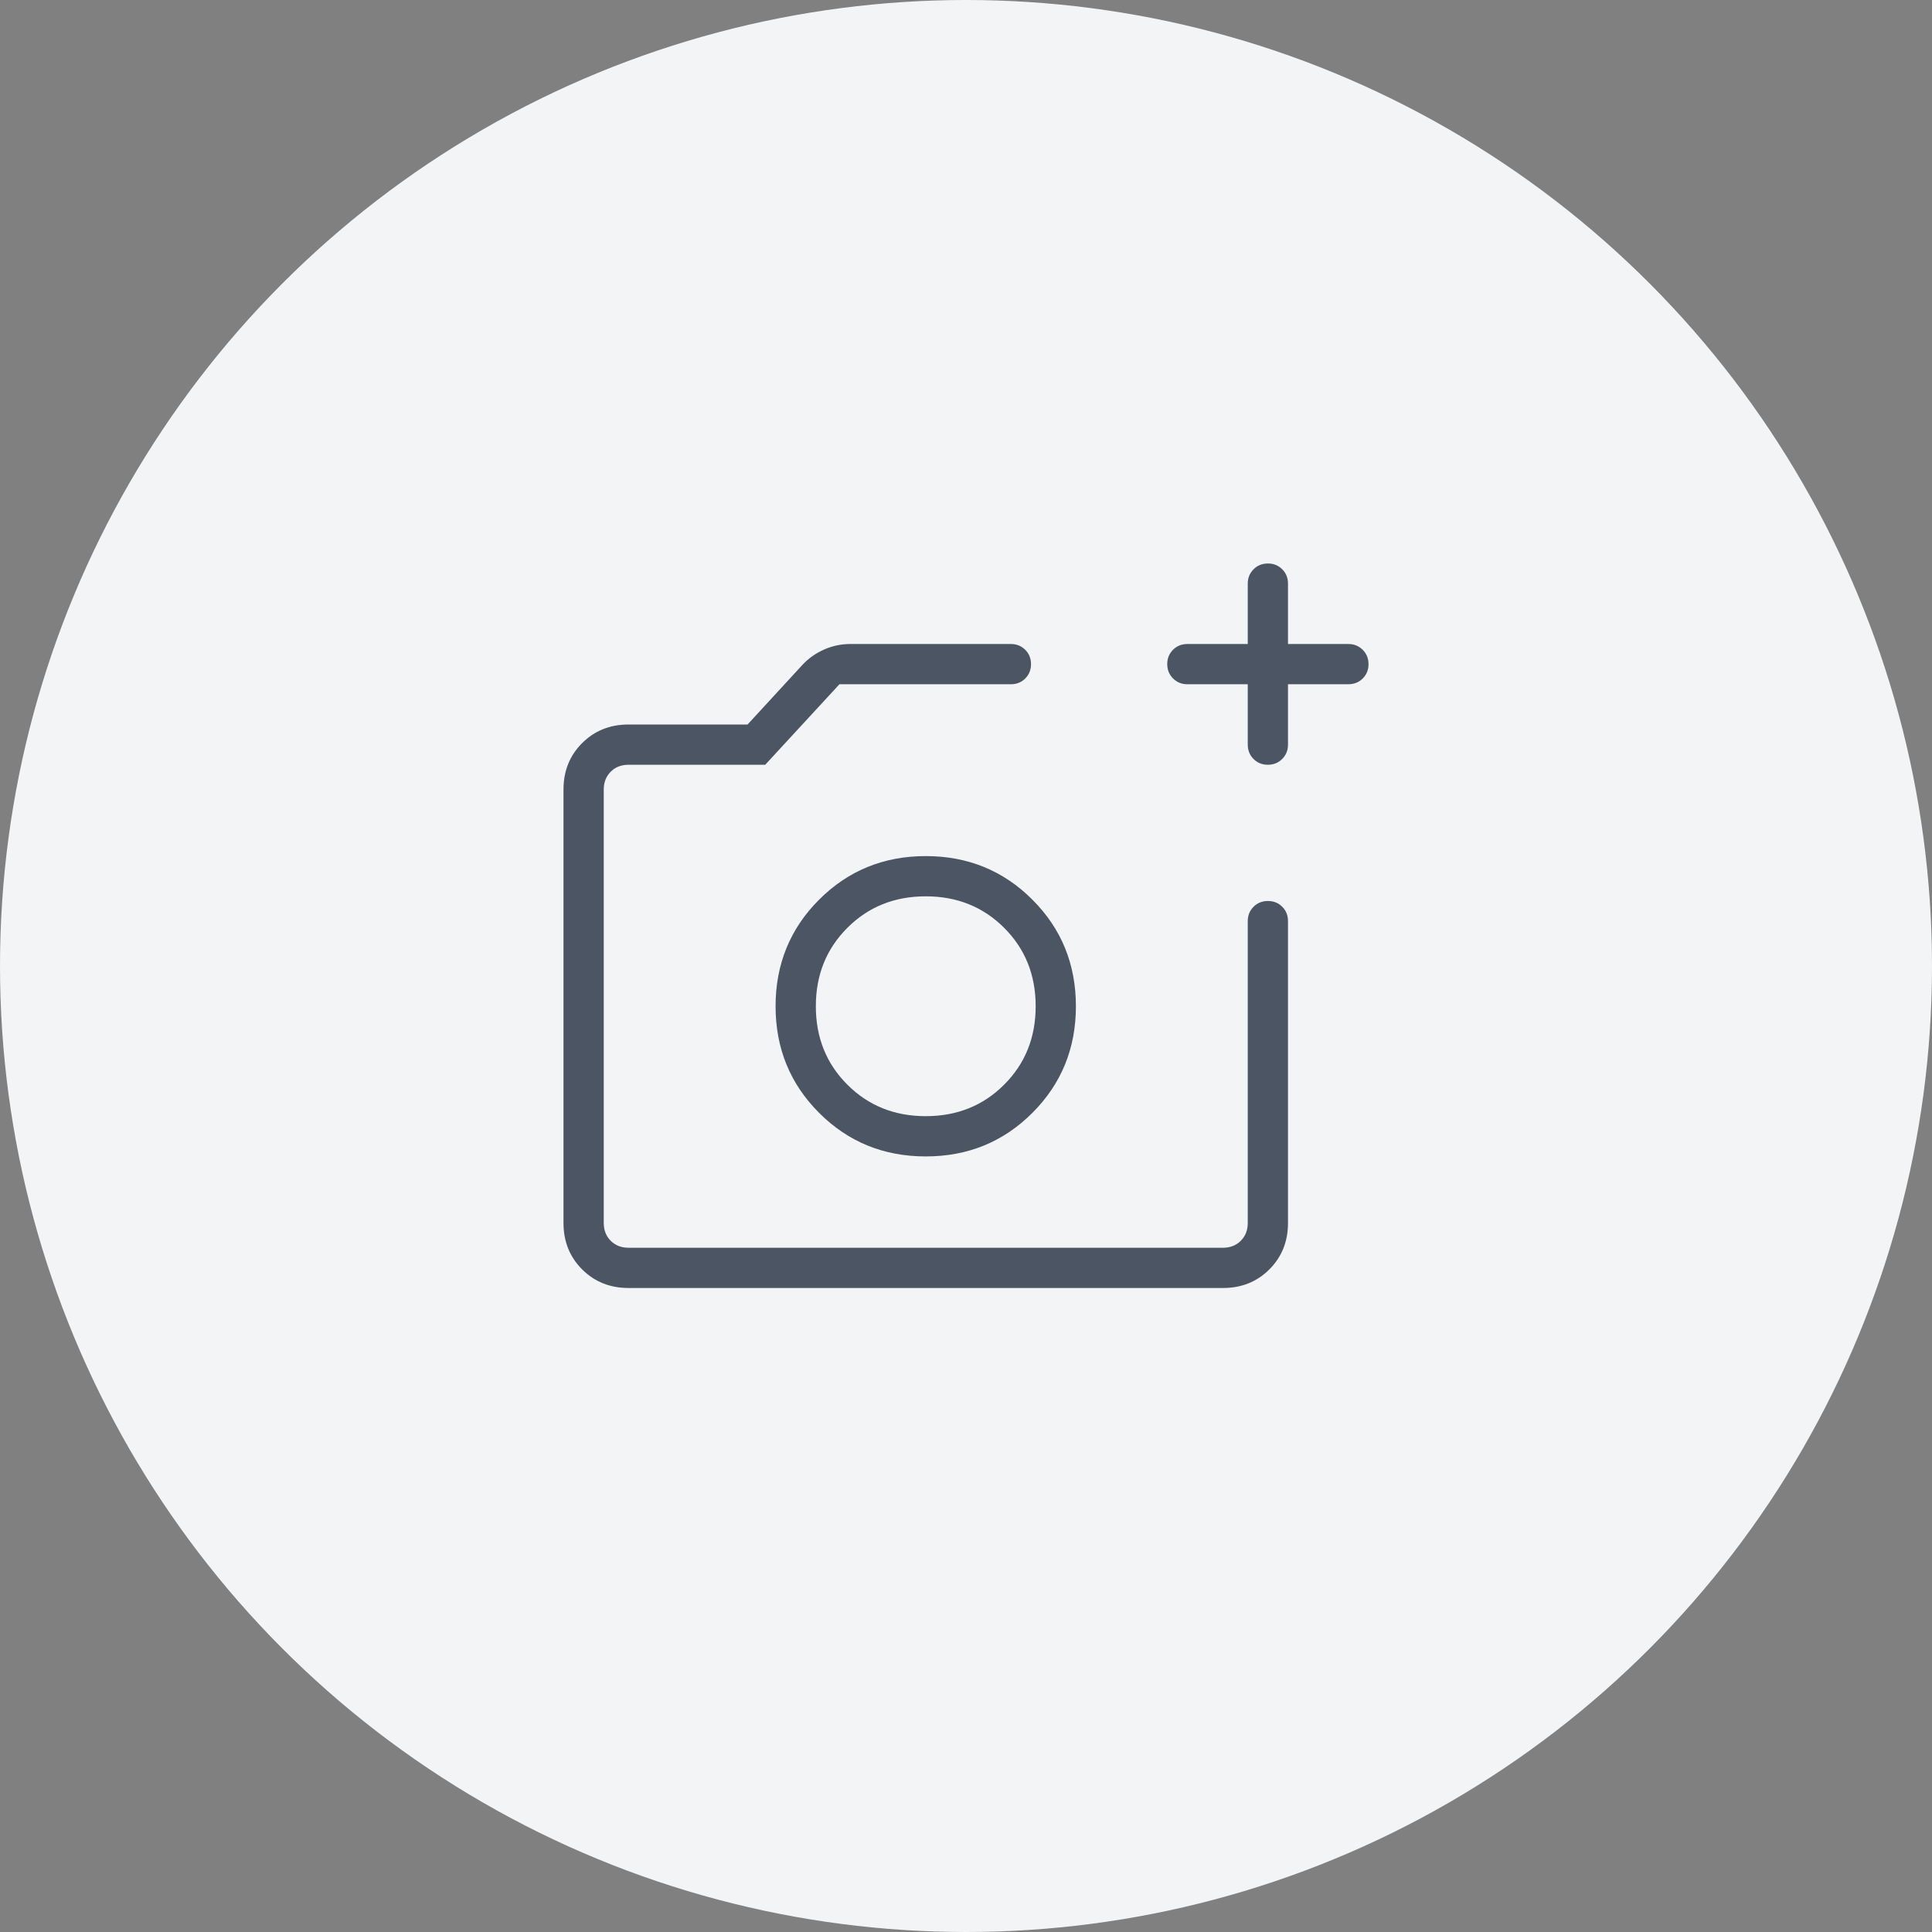 <svg width="80" height="80" viewBox="0 0 80 80" fill="none" xmlns="http://www.w3.org/2000/svg">
<rect x="0" y="0" width="80" height="80" fill="#808080" stroke="none"/>
<circle cx="40" cy="40" r="40" fill="#F3F4F6"/>
<path d="M26.026 53.333C25.259 53.333 24.618 53.076 24.104 52.562C23.59 52.048 23.333 51.408 23.333 50.641V32.692C23.333 31.925 23.59 31.285 24.104 30.771C24.618 30.257 25.259 30 26.026 30H30.955L33.231 27.526C33.477 27.261 33.773 27.052 34.119 26.898C34.465 26.744 34.828 26.667 35.208 26.667H41.859C42.095 26.667 42.293 26.747 42.453 26.907C42.612 27.066 42.692 27.265 42.692 27.501C42.692 27.738 42.612 27.935 42.453 28.095C42.293 28.254 42.095 28.333 41.859 28.333H34.76L31.686 31.667H26.026C25.727 31.667 25.481 31.763 25.288 31.955C25.096 32.147 25 32.393 25 32.692V50.641C25 50.94 25.096 51.186 25.288 51.378C25.481 51.57 25.727 51.667 26.026 51.667H50.641C50.94 51.667 51.186 51.57 51.378 51.378C51.571 51.186 51.667 50.94 51.667 50.641V38.141C51.667 37.905 51.747 37.707 51.907 37.547C52.067 37.388 52.265 37.308 52.501 37.308C52.738 37.308 52.935 37.388 53.095 37.547C53.254 37.707 53.333 37.905 53.333 38.141V50.641C53.333 51.408 53.076 52.048 52.562 52.562C52.049 53.076 51.408 53.333 50.641 53.333H26.026ZM51.667 28.333H49.167C48.931 28.333 48.733 28.253 48.573 28.093C48.413 27.933 48.333 27.735 48.333 27.499C48.333 27.262 48.413 27.064 48.573 26.905C48.733 26.746 48.931 26.667 49.167 26.667H51.667V24.167C51.667 23.93 51.747 23.733 51.907 23.573C52.067 23.413 52.265 23.333 52.501 23.333C52.738 23.333 52.935 23.413 53.095 23.573C53.254 23.733 53.333 23.93 53.333 24.167V26.667H55.833C56.069 26.667 56.267 26.747 56.427 26.907C56.587 27.066 56.667 27.265 56.667 27.501C56.667 27.738 56.587 27.935 56.427 28.095C56.267 28.254 56.069 28.333 55.833 28.333H53.333V30.833C53.333 31.069 53.253 31.267 53.093 31.427C52.934 31.587 52.735 31.667 52.499 31.667C52.263 31.667 52.065 31.587 51.906 31.427C51.746 31.267 51.667 31.069 51.667 30.833V28.333ZM38.333 47.885C40.075 47.885 41.547 47.284 42.748 46.082C43.95 44.88 44.551 43.408 44.551 41.667C44.551 39.925 43.95 38.453 42.748 37.252C41.547 36.05 40.075 35.449 38.333 35.449C36.592 35.449 35.12 36.05 33.918 37.252C32.716 38.453 32.115 39.925 32.115 41.667C32.115 43.408 32.716 44.88 33.918 46.082C35.12 47.284 36.592 47.885 38.333 47.885ZM38.333 46.218C37.038 46.218 35.956 45.783 35.087 44.913C34.217 44.044 33.782 42.961 33.782 41.667C33.782 40.372 34.217 39.289 35.087 38.42C35.956 37.55 37.038 37.115 38.333 37.115C39.628 37.115 40.711 37.55 41.58 38.42C42.45 39.289 42.885 40.372 42.885 41.667C42.885 42.961 42.45 44.044 41.58 44.913C40.711 45.783 39.628 46.218 38.333 46.218Z" fill="#4B5563"/>
</svg>
